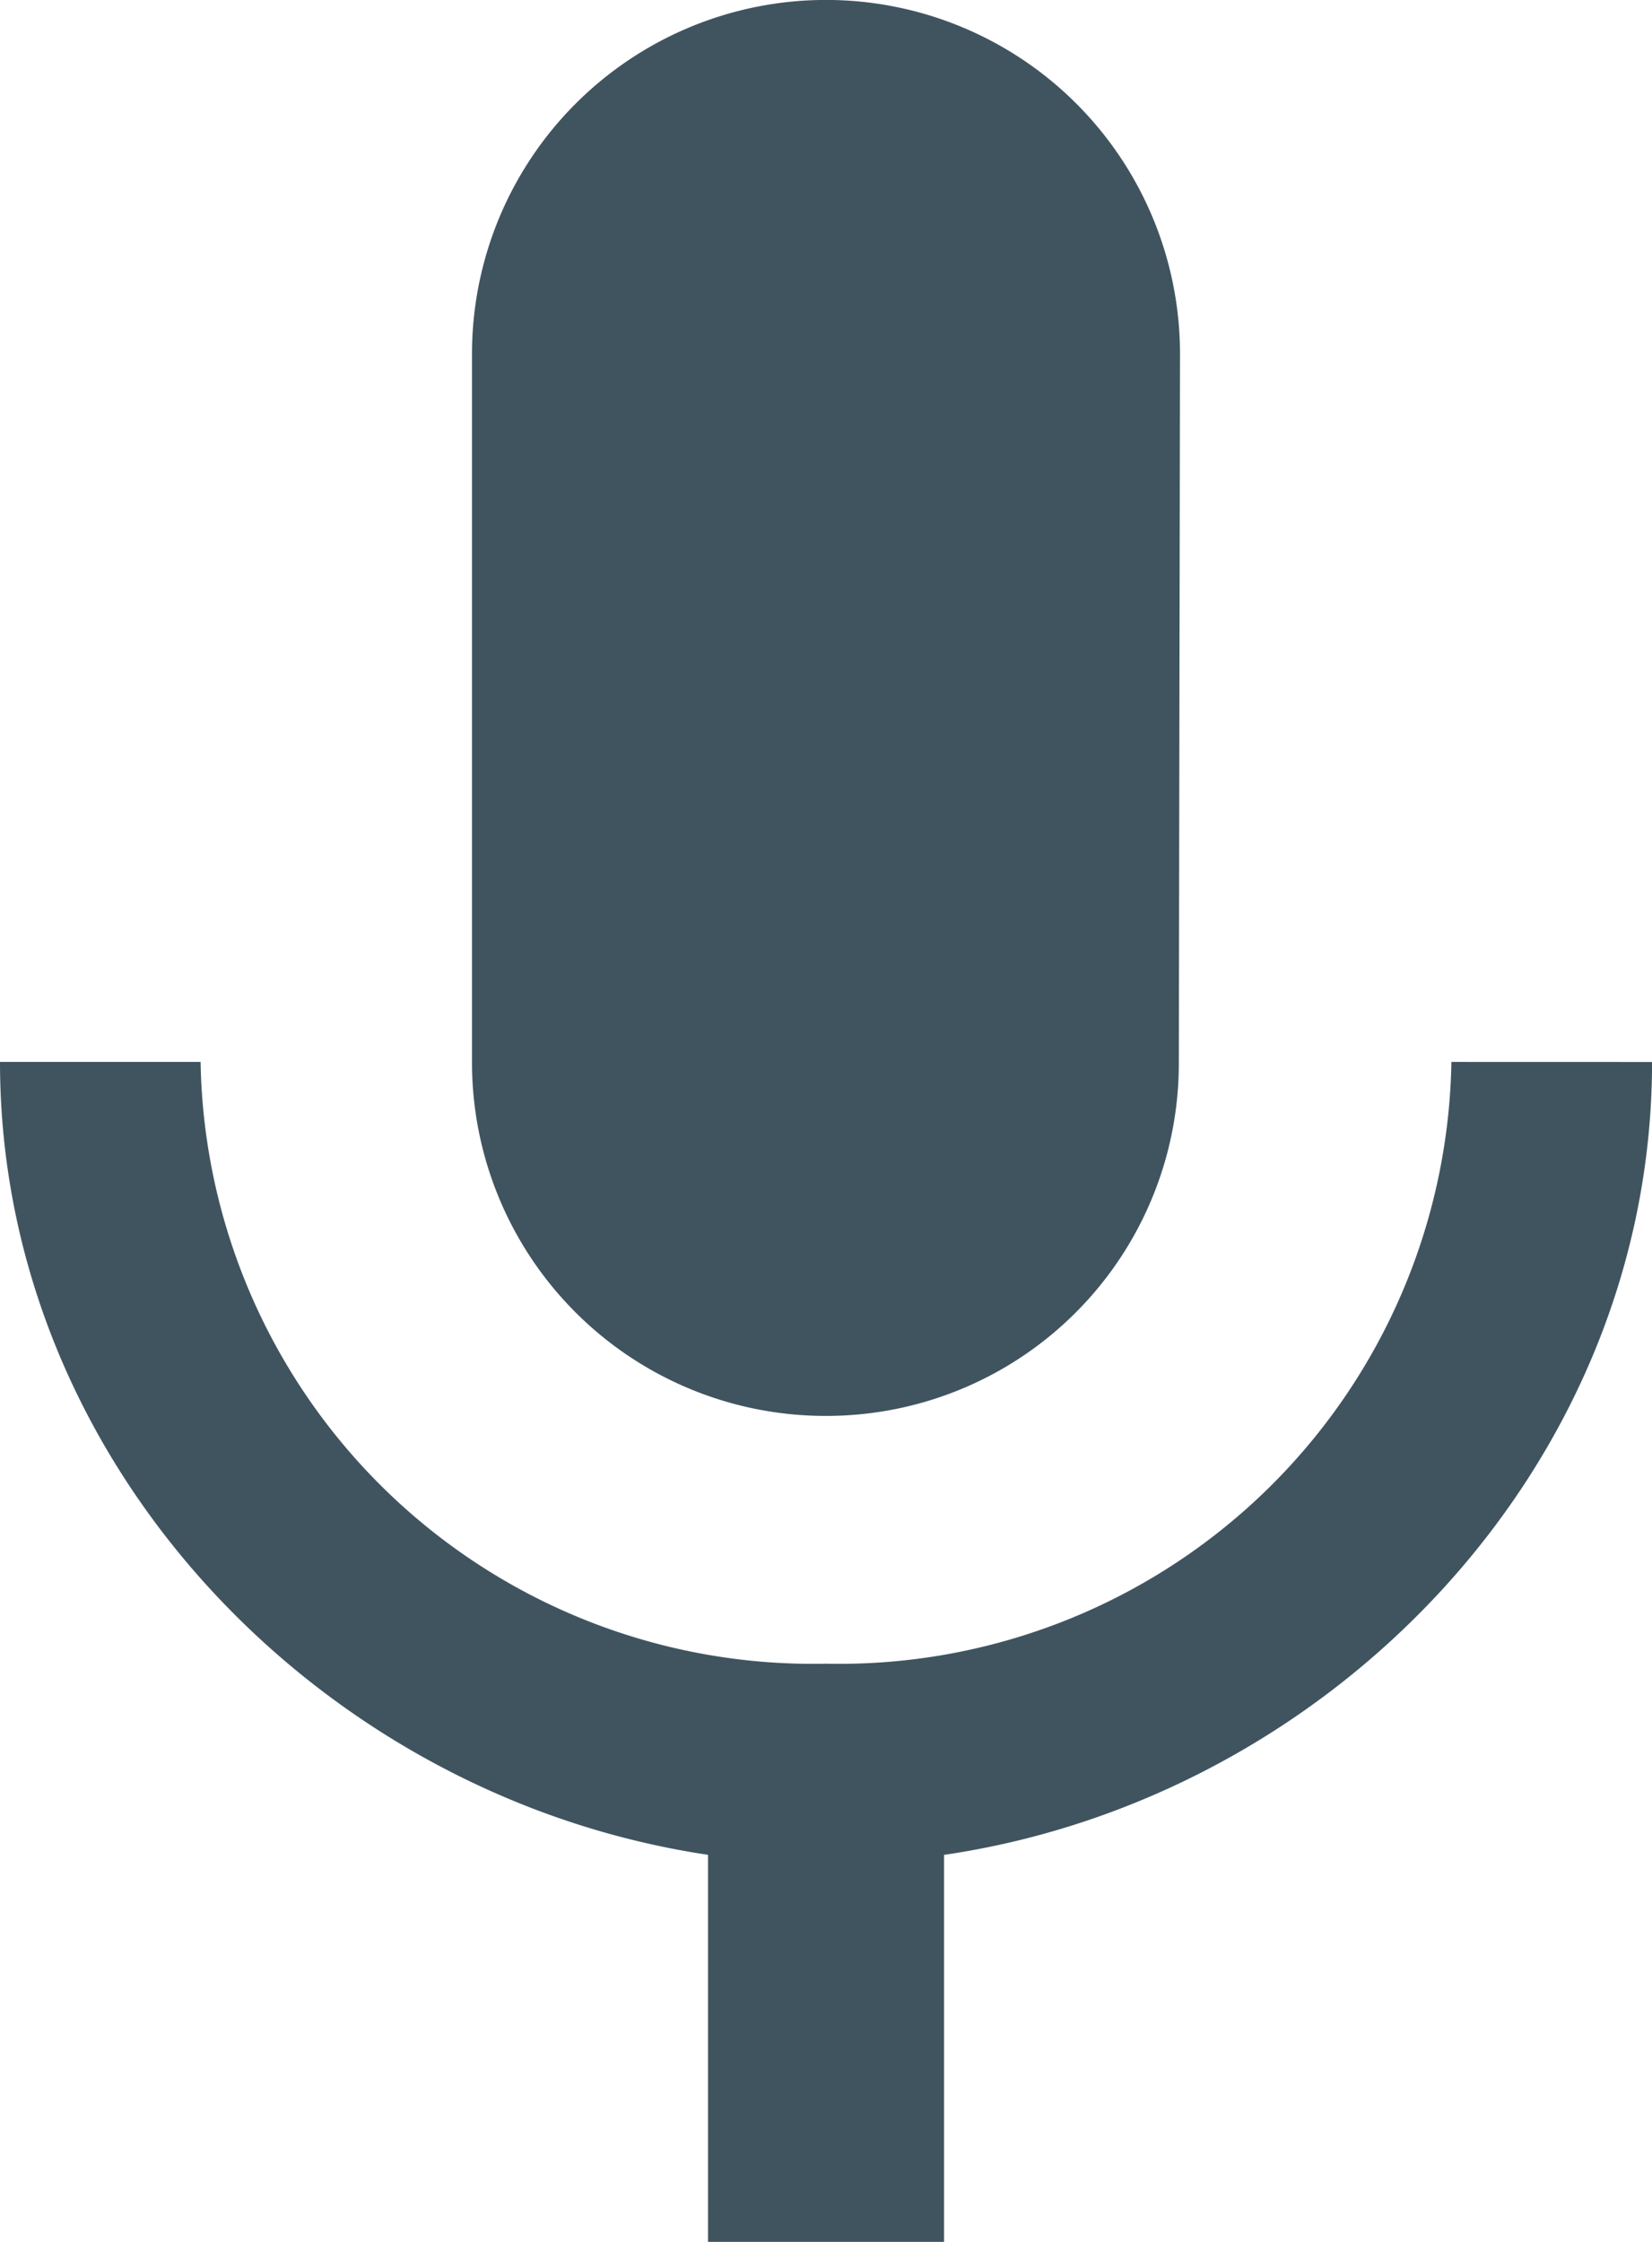 <svg xmlns="http://www.w3.org/2000/svg" width="29.474" height="40" viewBox="0 0 29.474 40">
  <path id="Icon_material-mic" data-name="Icon material-mic" d="M22.237,28.263a6.289,6.289,0,0,0,6.295-6.316l.021-12.632a6.316,6.316,0,1,0-12.632,0V21.947A6.307,6.307,0,0,0,22.237,28.263Zm11.158-6.316A10.924,10.924,0,0,1,22.237,32.684,10.924,10.924,0,0,1,11.079,21.947H7.5c0,7.179,5.726,13.116,12.632,14.147V43h4.211V36.095c6.905-1.011,12.632-6.947,12.632-14.147Z" transform="translate(-7.5 -3)" fill="#405460"/>
</svg>
